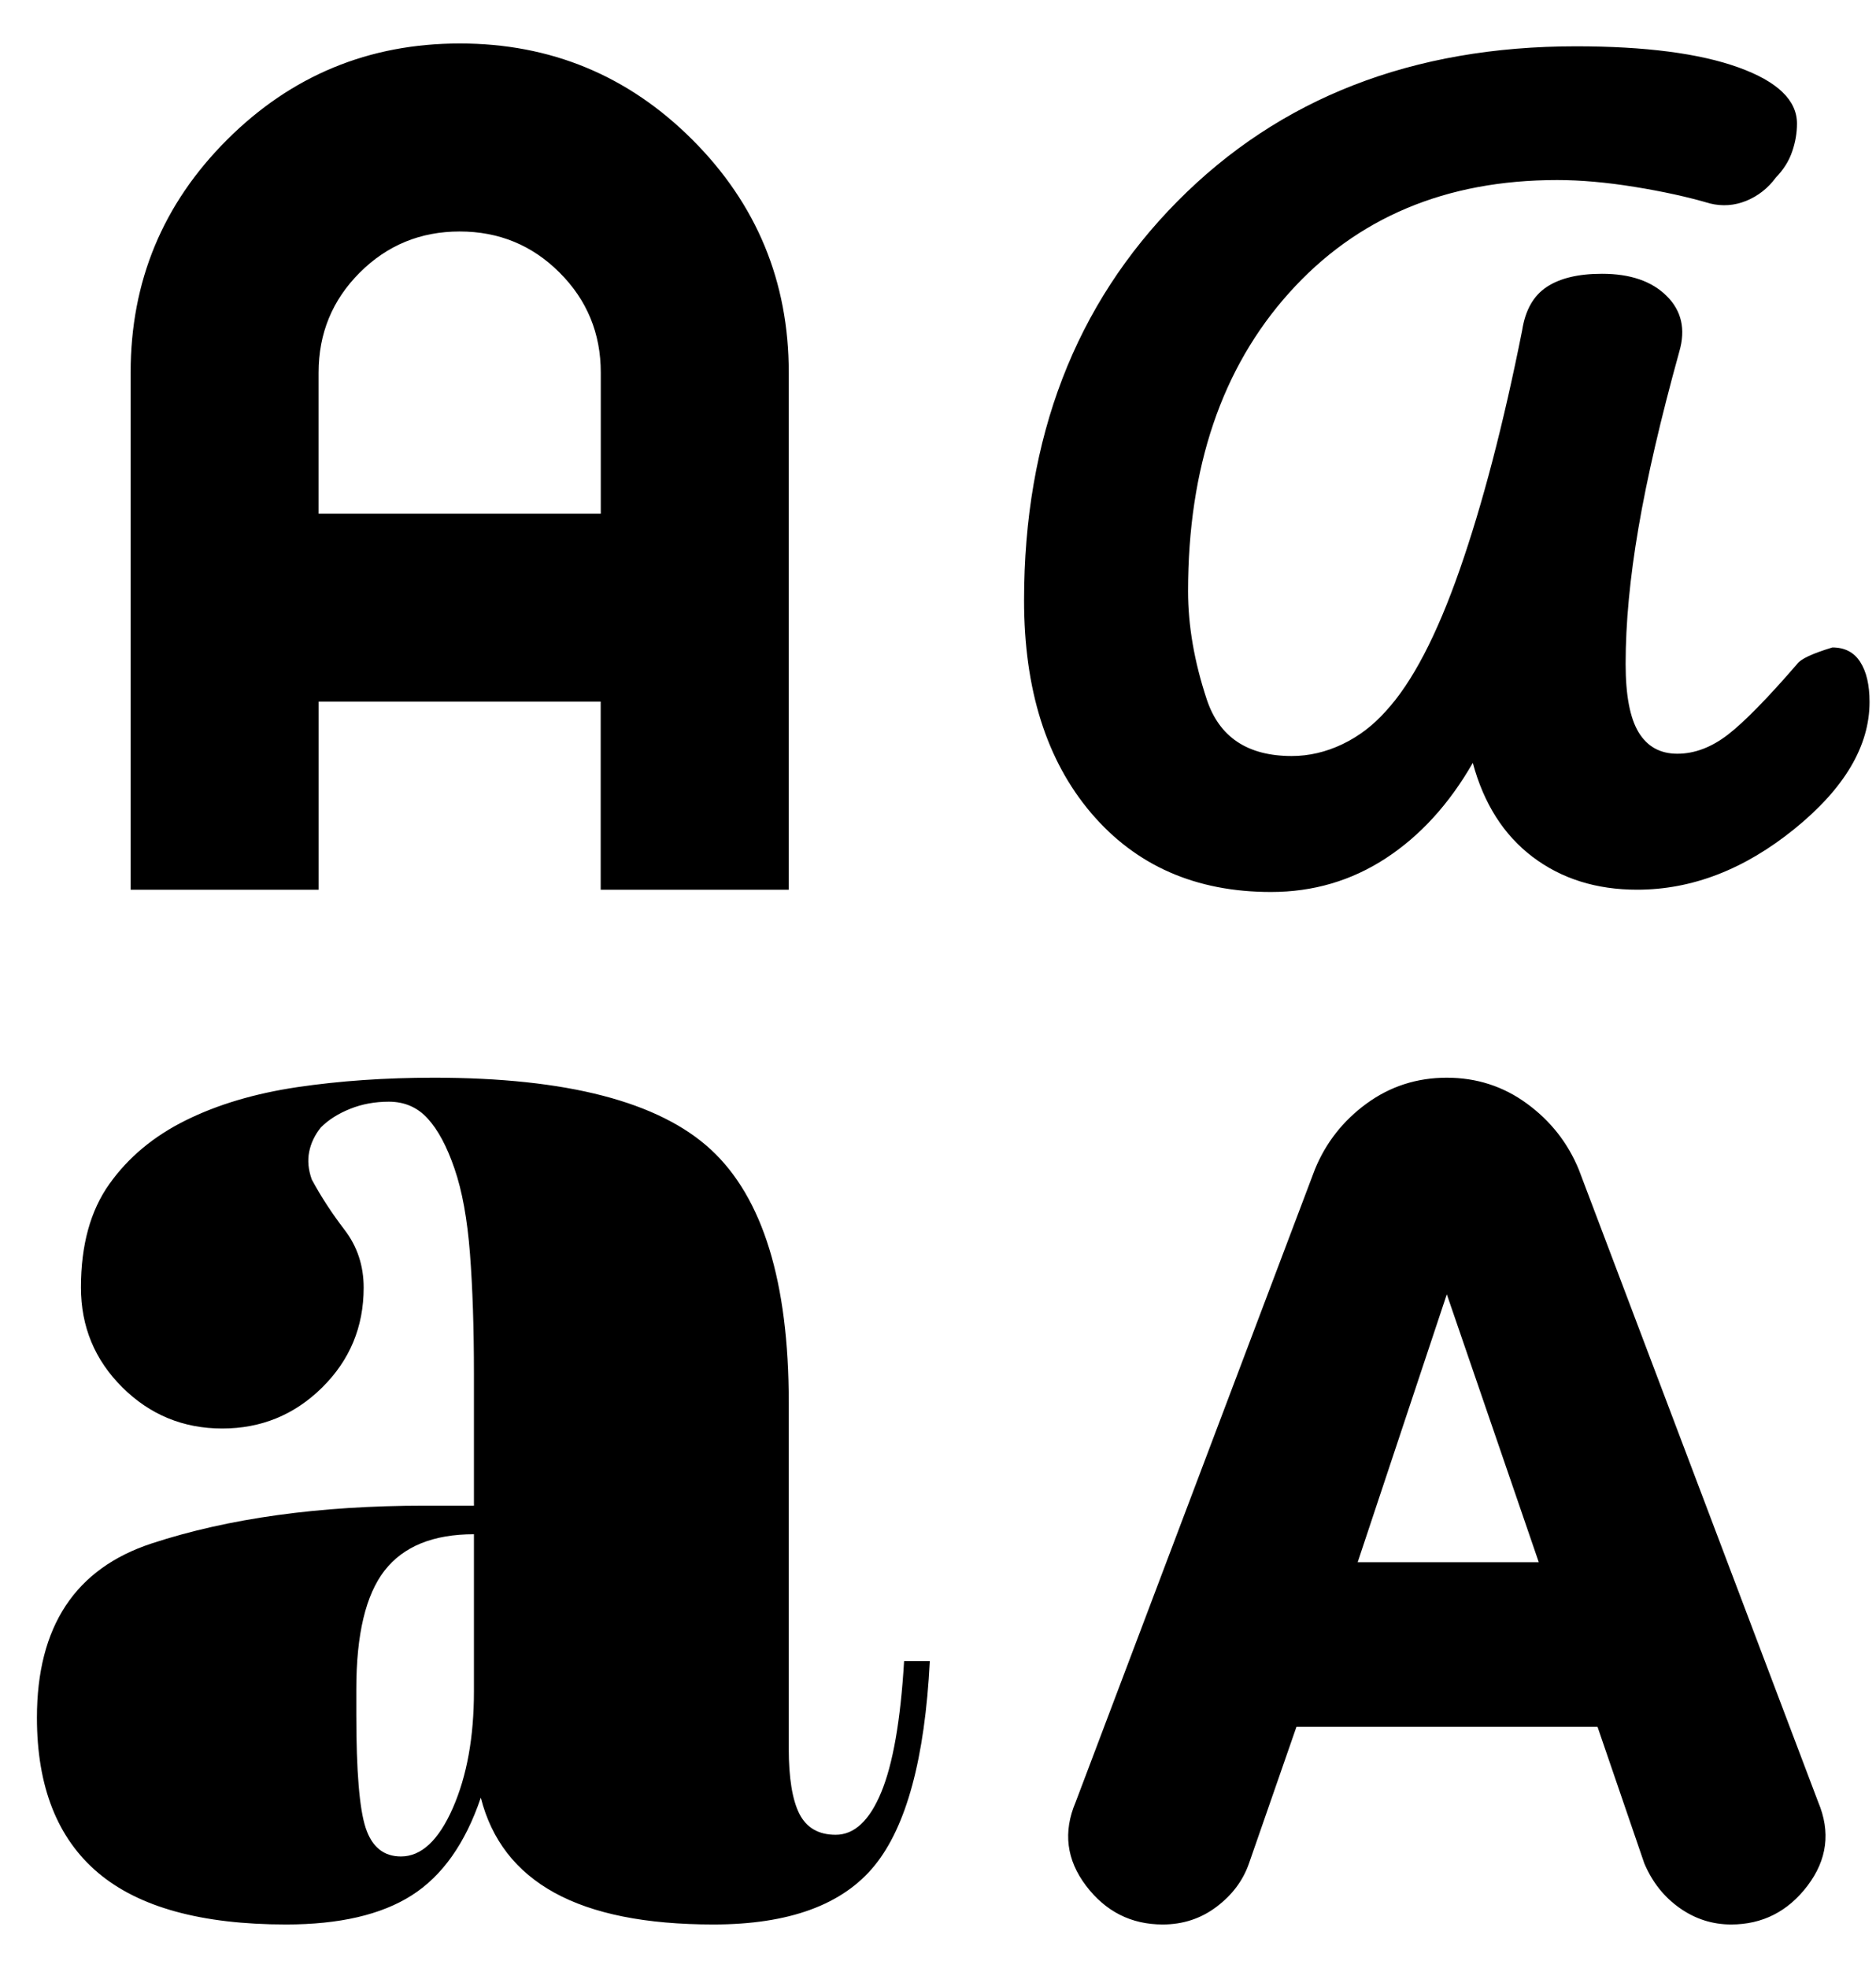 <svg xmlns="http://www.w3.org/2000/svg" width="41" height="43" viewBox="0 0 41 43" fill="none"><path d="M6.252 42.05C4.403 42.05 3.034 41.673 2.143 40.92C1.253 40.167 0.807 39.037 0.807 37.531C0.807 35.541 1.644 34.271 3.319 33.723C4.993 33.174 6.979 32.899 9.278 32.899H10.358V30.027C10.358 29.019 10.329 28.14 10.271 27.39C10.213 26.64 10.101 26.022 9.934 25.537C9.768 25.051 9.572 24.685 9.347 24.44C9.123 24.194 8.84 24.072 8.498 24.072C8.194 24.072 7.912 24.124 7.653 24.228C7.393 24.332 7.179 24.467 7.013 24.634C6.879 24.8 6.794 24.979 6.757 25.168C6.719 25.358 6.738 25.558 6.813 25.77C7.013 26.142 7.253 26.51 7.531 26.873C7.809 27.236 7.948 27.657 7.948 28.136C7.948 28.992 7.646 29.719 7.041 30.317C6.437 30.914 5.708 31.213 4.857 31.213C4.005 31.213 3.277 30.913 2.674 30.314C2.071 29.715 1.769 28.987 1.769 28.131C1.769 27.206 1.976 26.453 2.389 25.872C2.802 25.29 3.359 24.826 4.058 24.48C4.758 24.133 5.571 23.892 6.498 23.754C7.424 23.617 8.42 23.548 9.484 23.548C12.386 23.548 14.404 24.072 15.538 25.12C16.671 26.169 17.238 28.009 17.238 30.643V38.198C17.238 38.849 17.316 39.327 17.471 39.633C17.627 39.938 17.891 40.09 18.264 40.09C18.67 40.09 19.002 39.782 19.258 39.164C19.515 38.547 19.682 37.59 19.759 36.295H20.321C20.213 38.417 19.811 39.907 19.113 40.764C18.415 41.621 17.241 42.05 15.591 42.05C14.117 42.05 12.96 41.819 12.119 41.357C11.279 40.895 10.742 40.202 10.508 39.279C10.17 40.276 9.667 40.988 8.999 41.413C8.332 41.838 7.416 42.05 6.252 42.05ZM25.41 42.05C24.722 42.05 24.164 41.768 23.735 41.203C23.307 40.638 23.231 40.03 23.507 39.379L28.738 25.549C28.977 24.966 29.354 24.487 29.869 24.111C30.384 23.736 30.967 23.548 31.619 23.548C32.272 23.548 32.855 23.736 33.37 24.113C33.886 24.49 34.264 24.97 34.504 25.553L39.737 39.376C40.011 40.027 39.933 40.635 39.505 41.201C39.076 41.767 38.519 42.05 37.833 42.05C37.422 42.05 37.046 41.929 36.705 41.687C36.364 41.445 36.108 41.121 35.936 40.714L34.914 37.731H28.334L27.296 40.717C27.166 41.09 26.93 41.405 26.588 41.663C26.247 41.921 25.854 42.05 25.41 42.05ZM8.763 40.564C9.208 40.564 9.585 40.212 9.895 39.509C10.204 38.806 10.358 37.955 10.358 36.954V33.523C9.468 33.523 8.816 33.788 8.404 34.318C7.993 34.848 7.787 35.711 7.787 36.908V37.464C7.787 38.699 7.855 39.525 7.992 39.94C8.129 40.356 8.386 40.564 8.763 40.564ZM29.672 34.135H33.63L31.62 28.28L29.672 34.135ZM27.776 19.49C26.135 19.49 24.826 18.915 23.848 17.766C22.87 16.616 22.381 15.066 22.381 13.118C22.381 9.562 23.499 6.656 25.733 4.399C27.968 2.141 30.871 1.012 34.442 1.012C35.956 1.012 37.141 1.166 37.994 1.473C38.847 1.78 39.273 2.19 39.273 2.701C39.273 2.905 39.238 3.109 39.167 3.314C39.097 3.519 38.978 3.707 38.812 3.879C38.639 4.113 38.424 4.282 38.165 4.388C37.907 4.493 37.642 4.512 37.372 4.446C36.892 4.304 36.344 4.184 35.727 4.084C35.111 3.984 34.545 3.934 34.032 3.934C31.6 3.934 29.648 4.755 28.175 6.398C26.701 8.041 25.965 10.214 25.965 12.918C25.965 13.67 26.101 14.459 26.374 15.283C26.647 16.107 27.266 16.519 28.231 16.519C28.607 16.519 28.975 16.433 29.334 16.263C29.693 16.092 30.011 15.85 30.289 15.537C30.86 14.918 31.398 13.89 31.9 12.453C32.402 11.016 32.857 9.273 33.266 7.222C33.334 6.778 33.514 6.46 33.805 6.269C34.096 6.077 34.498 5.982 35.012 5.982C35.628 5.982 36.099 6.143 36.425 6.467C36.751 6.79 36.843 7.194 36.702 7.68C36.294 9.153 35.996 10.437 35.809 11.531C35.621 12.626 35.528 13.618 35.528 14.507C35.528 15.191 35.623 15.69 35.812 16.001C36.001 16.313 36.283 16.469 36.658 16.469C37.034 16.469 37.402 16.33 37.761 16.054C38.12 15.777 38.625 15.262 39.276 14.509C39.35 14.401 39.607 14.28 40.047 14.147C40.318 14.147 40.521 14.253 40.656 14.465C40.792 14.677 40.859 14.968 40.859 15.338C40.859 16.3 40.313 17.224 39.219 18.111C38.126 18.997 36.979 19.44 35.779 19.44C34.888 19.44 34.127 19.201 33.495 18.723C32.863 18.244 32.428 17.559 32.188 16.669C31.674 17.565 31.041 18.26 30.289 18.752C29.537 19.244 28.699 19.49 27.776 19.49ZM2.855 19.44V8.138C2.855 6.151 3.557 4.457 4.962 3.054C6.366 1.652 8.062 0.95 10.049 0.95C12.036 0.95 13.731 1.652 15.134 3.055C16.537 4.458 17.238 6.152 17.238 8.136V19.44H13.128V15.33H6.964V19.44H2.855ZM6.963 11.225H13.13V8.141C13.13 7.284 12.83 6.556 12.23 5.957C11.631 5.357 10.902 5.058 10.046 5.058C9.189 5.058 8.461 5.358 7.862 5.957C7.262 6.557 6.963 7.285 6.963 8.142V11.225Z" fill="black"></path></svg>